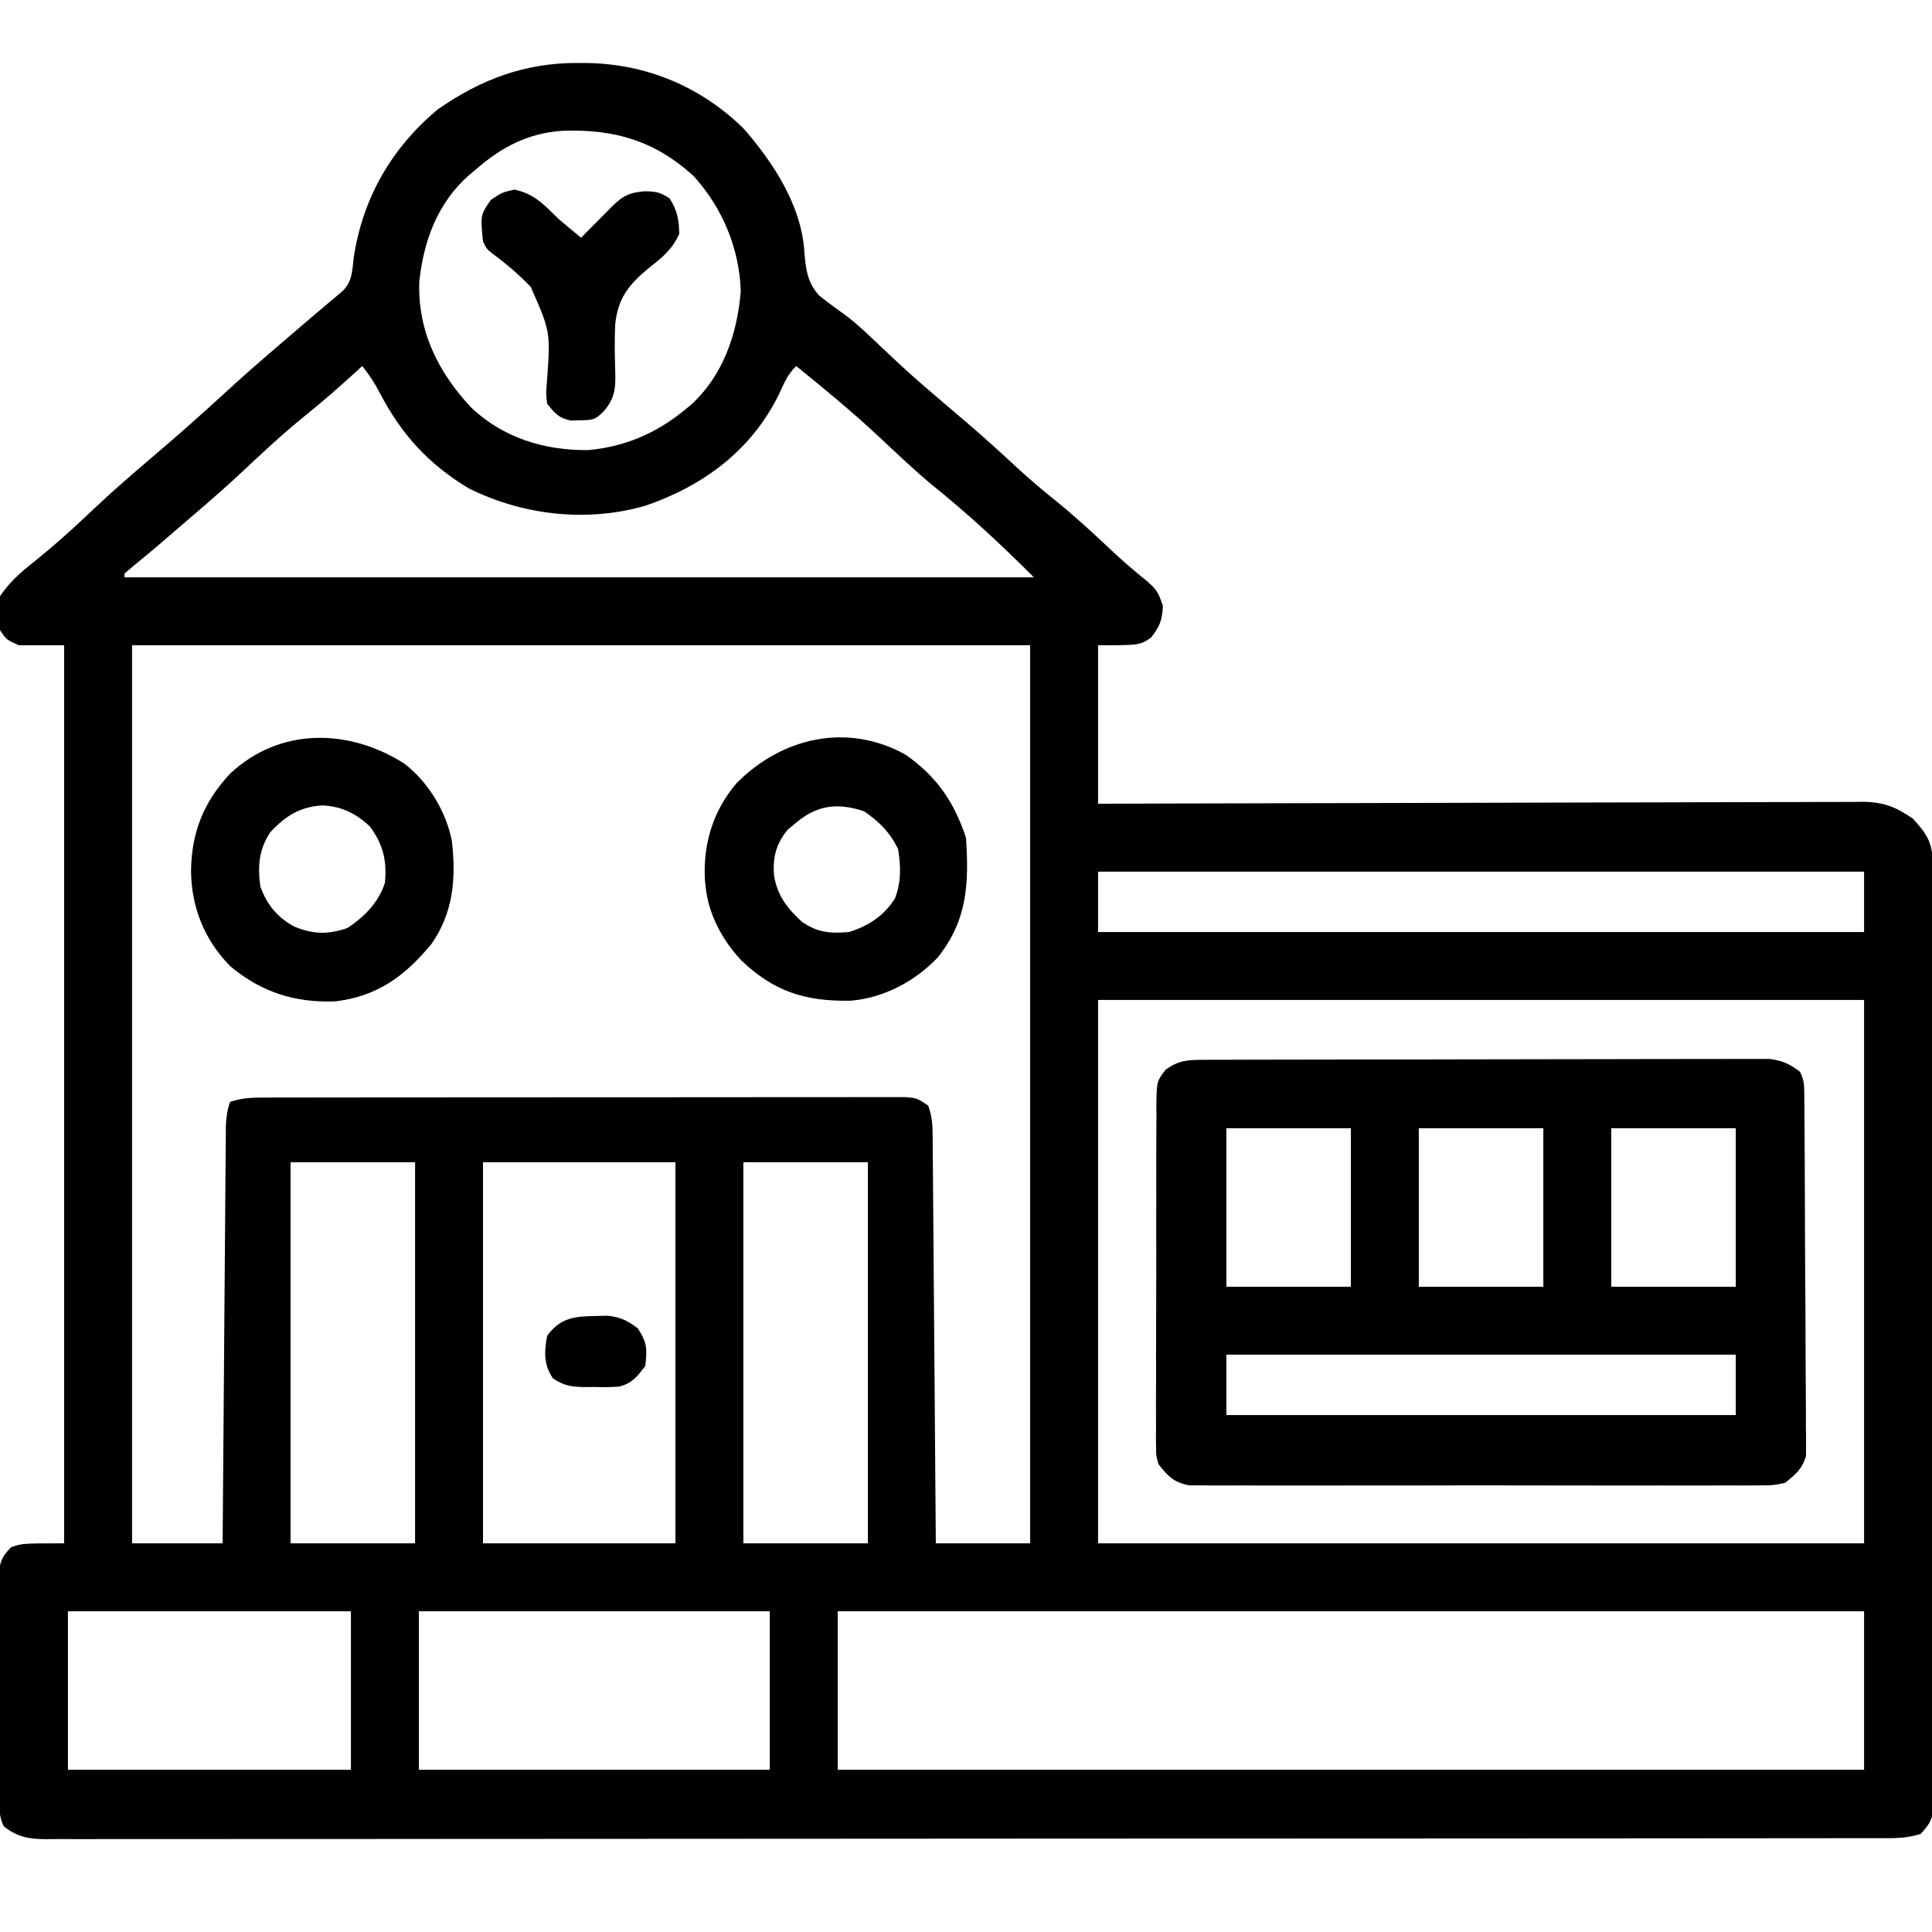 <?xml version="1.0" encoding="UTF-8"?>
<svg version="1.1" xmlns="http://www.w3.org/2000/svg" width="512" height="512">
<path d="M0 0 C0.83 0.006 1.659 0.011 2.514 0.017 C18.187 0.325 32.413 6.315 43.688 17.312 C51.588 26.336 59.096 37.754 59.859 50.09 C60.256 54.716 60.594 58.096 63.77 61.629 C66.135 63.51 68.553 65.283 71.012 67.038 C74.17 69.441 76.999 72.209 79.875 74.938 C81.076 76.065 82.278 77.191 83.48 78.316 C84.039 78.84 84.598 79.363 85.173 79.903 C89.29 83.735 93.577 87.368 97.859 91.012 C99.052 92.028 100.245 93.045 101.438 94.062 C102.041 94.577 102.645 95.092 103.267 95.623 C107.727 99.445 112.06 103.385 116.363 107.382 C119.503 110.28 122.729 113.016 126.062 115.688 C131.154 119.784 135.933 124.155 140.678 128.643 C143.854 131.642 147.079 134.465 150.5 137.188 C153.233 139.557 153.683 140.298 154.875 143.938 C154.666 147.701 154.026 149.389 151.688 152.312 C148.688 154.312 148.688 154.312 137.688 154.312 C137.688 168.173 137.688 182.032 137.688 196.312 C143.982 196.292 150.277 196.271 156.762 196.249 C177.533 196.183 198.304 196.138 219.075 196.105 C231.672 196.085 244.268 196.056 256.865 196.011 C267.844 195.971 278.822 195.945 289.801 195.936 C295.615 195.931 301.428 195.919 307.241 195.89 C312.714 195.862 318.186 195.854 323.658 195.86 C325.666 195.859 327.674 195.851 329.682 195.836 C332.425 195.816 335.168 195.821 337.911 195.831 C338.704 195.82 339.497 195.808 340.314 195.796 C345.877 195.856 349.091 197.149 353.688 200.312 C357.123 204.11 358.811 206.488 358.819 211.577 C358.823 212.477 358.827 213.377 358.831 214.305 C358.83 215.3 358.829 216.295 358.828 217.321 C358.832 218.899 358.832 218.899 358.837 220.51 C358.846 224.06 358.847 227.61 358.849 231.16 C358.853 233.695 358.858 236.231 358.864 238.767 C358.877 245.671 358.883 252.576 358.888 259.481 C358.89 263.791 358.895 268.1 358.899 272.409 C358.911 284.335 358.922 296.261 358.925 308.187 C358.925 308.95 358.926 309.714 358.926 310.5 C358.926 311.266 358.926 312.031 358.926 312.82 C358.927 314.371 358.927 315.922 358.928 317.473 C358.928 318.243 358.928 319.012 358.928 319.805 C358.932 332.276 358.95 344.747 358.973 357.218 C358.997 370.014 359.009 382.811 359.01 395.607 C359.011 402.795 359.017 409.982 359.035 417.17 C359.052 423.929 359.054 430.687 359.045 437.445 C359.044 439.93 359.049 442.415 359.059 444.9 C359.071 448.283 359.065 451.667 359.055 455.05 C359.063 456.041 359.071 457.032 359.079 458.053 C359.073 458.958 359.066 459.864 359.059 460.797 C359.06 461.968 359.06 461.968 359.061 463.164 C358.582 465.917 357.584 467.284 355.688 469.312 C351.931 470.565 348.436 470.453 344.524 470.444 C343.677 470.446 342.831 470.448 341.96 470.45 C339.099 470.456 336.239 470.454 333.378 470.453 C331.317 470.456 329.256 470.459 327.194 470.462 C321.51 470.47 315.825 470.472 310.141 470.473 C304.018 470.474 297.896 470.482 291.773 470.489 C277.677 470.503 263.582 470.509 249.487 470.513 C242.524 470.516 235.562 470.519 228.599 470.523 C204.774 470.536 180.949 470.547 157.124 470.55 C155.629 470.55 154.133 470.551 152.637 470.551 C151.137 470.551 149.638 470.551 148.138 470.551 C145.13 470.552 142.121 470.552 139.113 470.553 C138.367 470.553 137.621 470.553 136.852 470.553 C112.657 470.557 88.461 470.573 64.265 470.596 C38.694 470.621 13.123 470.634 -12.448 470.635 C-15.253 470.636 -18.058 470.636 -20.864 470.636 C-21.555 470.636 -22.246 470.636 -22.957 470.636 C-34.087 470.637 -45.217 470.648 -56.347 470.663 C-67.527 470.677 -78.708 470.68 -89.888 470.673 C-95.949 470.669 -102.009 470.67 -108.069 470.684 C-113.612 470.696 -119.155 470.695 -124.697 470.683 C-126.708 470.681 -128.718 470.684 -130.728 470.693 C-133.451 470.704 -136.174 470.697 -138.897 470.684 C-139.685 470.692 -140.473 470.7 -141.285 470.707 C-145.795 470.664 -148.735 470.127 -152.312 467.312 C-153.73 464.477 -153.455 462.077 -153.474 458.907 C-153.479 458.25 -153.484 457.593 -153.489 456.915 C-153.503 454.738 -153.51 452.56 -153.516 450.383 C-153.521 448.871 -153.527 447.359 -153.533 445.846 C-153.543 442.674 -153.549 439.501 -153.553 436.329 C-153.558 432.264 -153.582 428.2 -153.611 424.136 C-153.629 421.011 -153.635 417.887 -153.636 414.763 C-153.639 413.264 -153.647 411.766 -153.66 410.268 C-153.677 408.17 -153.675 406.074 -153.669 403.977 C-153.673 402.784 -153.676 401.591 -153.68 400.362 C-153.278 397.022 -152.685 395.658 -150.312 393.312 C-147.312 392.312 -147.312 392.312 -136.312 392.312 C-136.312 313.772 -136.312 235.232 -136.312 154.312 C-140.273 154.312 -144.232 154.312 -148.312 154.312 C-151.562 152.875 -151.562 152.875 -153.312 150.312 C-153.949 147.182 -154.073 144.421 -153.312 141.312 C-150.806 137.641 -147.929 135.029 -144.438 132.312 C-139.816 128.613 -135.442 124.737 -131.125 120.688 C-130.521 120.122 -129.917 119.556 -129.295 118.973 C-128.416 118.149 -128.416 118.149 -127.52 117.309 C-122.849 112.931 -118.015 108.761 -113.141 104.613 C-106.297 98.782 -99.573 92.858 -92.969 86.758 C-86.072 80.409 -78.898 74.371 -71.777 68.277 C-71.214 67.794 -70.65 67.31 -70.07 66.812 C-68.837 65.76 -67.599 64.716 -66.356 63.676 C-65.408 62.879 -65.408 62.879 -64.441 62.066 C-63.866 61.586 -63.29 61.106 -62.698 60.612 C-59.91 57.997 -60.004 55.154 -59.562 51.5 C-57.17 35.774 -49.547 22.527 -37.312 12.312 C-25.822 4.286 -14.038 -0.101 0 0 Z M-27.312 28.312 C-28.221 29.065 -28.221 29.065 -29.148 29.832 C-37.402 37.239 -41.026 47.086 -42.195 57.922 C-42.647 70.978 -37.286 81.792 -28.57 91.191 C-20.1 99.328 -8.979 102.73 2.586 102.59 C12.02 101.746 20.371 98.249 27.688 92.312 C28.313 91.811 28.938 91.31 29.582 90.793 C38.278 83.007 42.07 71.843 43 60.5 C42.638 49.13 38.143 38.409 30.543 30.008 C20.235 20.59 9.51 17.505 -4.145 17.965 C-13.33 18.545 -20.493 22.32 -27.312 28.312 Z M-57.312 80.312 C-57.907 80.858 -58.501 81.403 -59.113 81.965 C-63.503 85.959 -67.929 89.852 -72.562 93.562 C-78.327 98.223 -83.701 103.25 -89.105 108.316 C-92.762 111.743 -96.505 115.054 -100.312 118.312 C-101.44 119.282 -102.568 120.252 -103.695 121.223 C-106.111 123.298 -108.527 125.374 -110.945 127.445 C-111.503 127.923 -112.06 128.4 -112.634 128.892 C-114.321 130.32 -116.03 131.719 -117.742 133.117 C-118.59 133.842 -119.439 134.566 -120.312 135.312 C-120.312 135.643 -120.312 135.972 -120.312 136.312 C-40.782 136.312 38.748 136.312 120.688 136.312 C112.018 127.643 103.117 119.36 93.543 111.695 C88.825 107.758 84.389 103.521 79.906 99.32 C72.779 92.641 65.274 86.462 57.688 80.312 C55.345 82.655 54.49 84.795 53.125 87.812 C45.808 102.642 33.238 111.96 17.883 117.285 C2.318 121.82 -14.581 119.918 -29.062 112.75 C-39.823 106.261 -46.954 98.423 -52.691 87.379 C-54.062 84.787 -55.476 82.585 -57.312 80.312 Z M-118.312 154.312 C-118.312 232.852 -118.312 311.392 -118.312 392.312 C-110.392 392.312 -102.472 392.312 -94.312 392.312 C-94.287 388.91 -94.262 385.508 -94.237 382.003 C-94.153 370.775 -94.065 359.547 -93.973 348.32 C-93.918 341.511 -93.864 334.702 -93.815 327.893 C-93.768 321.325 -93.715 314.757 -93.66 308.189 C-93.639 305.68 -93.62 303.171 -93.603 300.663 C-93.579 297.155 -93.549 293.647 -93.518 290.14 C-93.512 289.097 -93.506 288.055 -93.5 286.981 C-93.486 285.547 -93.486 285.547 -93.471 284.083 C-93.464 283.254 -93.458 282.424 -93.451 281.569 C-93.312 279.308 -93.126 277.432 -92.312 275.312 C-88.757 274.127 -85.932 274.184 -82.176 274.179 C-81.445 274.177 -80.714 274.174 -79.96 274.172 C-77.503 274.166 -75.045 274.166 -72.588 274.167 C-70.829 274.164 -69.07 274.161 -67.311 274.157 C-62.528 274.148 -57.745 274.146 -52.962 274.145 C-48.973 274.144 -44.984 274.141 -40.995 274.137 C-31.588 274.129 -22.181 274.126 -12.774 274.127 C-3.059 274.128 6.656 274.117 16.372 274.101 C24.704 274.088 33.037 274.083 41.37 274.084 C46.351 274.084 51.331 274.081 56.312 274.07 C60.994 274.061 65.675 274.061 70.357 274.068 C72.078 274.069 73.799 274.067 75.52 274.061 C77.864 274.053 80.208 274.058 82.551 274.065 C84.521 274.064 84.521 274.064 86.531 274.064 C89.688 274.312 89.688 274.312 92.688 276.312 C93.641 279.174 93.823 280.991 93.846 283.963 C93.86 285.396 93.86 285.396 93.875 286.857 C93.881 287.903 93.887 288.949 93.893 290.026 C93.903 291.129 93.913 292.231 93.923 293.367 C93.954 297.02 93.979 300.672 94.004 304.324 C94.024 306.853 94.045 309.383 94.067 311.912 C94.116 317.893 94.162 323.875 94.205 329.857 C94.254 336.667 94.309 343.477 94.365 350.287 C94.478 364.296 94.584 378.304 94.688 392.312 C102.938 392.312 111.188 392.312 119.688 392.312 C119.688 313.772 119.688 235.232 119.688 154.312 C41.148 154.312 -37.392 154.312 -118.312 154.312 Z M137.688 214.312 C137.688 219.593 137.688 224.873 137.688 230.312 C204.678 230.312 271.668 230.312 340.688 230.312 C340.688 225.032 340.688 219.752 340.688 214.312 C273.697 214.312 206.708 214.312 137.688 214.312 Z M137.688 248.312 C137.688 295.832 137.688 343.353 137.688 392.312 C204.678 392.312 271.668 392.312 340.688 392.312 C340.688 344.793 340.688 297.272 340.688 248.312 C273.697 248.312 206.708 248.312 137.688 248.312 Z M-76.312 291.312 C-76.312 324.642 -76.312 357.973 -76.312 392.312 C-65.422 392.312 -54.532 392.312 -43.312 392.312 C-43.312 358.983 -43.312 325.652 -43.312 291.312 C-54.203 291.312 -65.093 291.312 -76.312 291.312 Z M-25.312 291.312 C-25.312 324.642 -25.312 357.973 -25.312 392.312 C-8.482 392.312 8.348 392.312 25.688 392.312 C25.688 358.983 25.688 325.652 25.688 291.312 C8.857 291.312 -7.973 291.312 -25.312 291.312 Z M43.688 291.312 C43.688 324.642 43.688 357.973 43.688 392.312 C54.578 392.312 65.468 392.312 76.688 392.312 C76.688 358.983 76.688 325.652 76.688 291.312 C65.797 291.312 54.907 291.312 43.688 291.312 Z M-135.312 410.312 C-135.312 424.173 -135.312 438.033 -135.312 452.312 C-110.562 452.312 -85.812 452.312 -60.312 452.312 C-60.312 438.452 -60.312 424.592 -60.312 410.312 C-85.062 410.312 -109.812 410.312 -135.312 410.312 Z M-42.312 410.312 C-42.312 424.173 -42.312 438.033 -42.312 452.312 C-11.623 452.312 19.067 452.312 50.688 452.312 C50.688 438.452 50.688 424.592 50.688 410.312 C19.997 410.312 -10.693 410.312 -42.312 410.312 Z M68.688 410.312 C68.688 424.173 68.688 438.033 68.688 452.312 C158.447 452.312 248.208 452.312 340.688 452.312 C340.688 438.452 340.688 424.592 340.688 410.312 C250.928 410.312 161.167 410.312 68.688 410.312 Z " fill="#000000" transform="translate(153.312,16.688)"/>
<path d="M0 0 C0.971 -0.004 0.971 -0.004 1.962 -0.009 C4.141 -0.018 6.321 -0.019 8.5 -0.021 C10.059 -0.025 11.618 -0.03 13.176 -0.036 C17.418 -0.049 21.66 -0.055 25.902 -0.06 C28.551 -0.063 31.2 -0.067 33.849 -0.071 C42.134 -0.085 50.419 -0.095 58.704 -0.098 C68.274 -0.103 77.843 -0.12 87.413 -0.149 C94.806 -0.171 102.199 -0.181 109.592 -0.182 C114.009 -0.184 118.426 -0.189 122.843 -0.207 C126.999 -0.224 131.154 -0.226 135.31 -0.217 C136.835 -0.216 138.36 -0.221 139.885 -0.231 C141.968 -0.243 144.05 -0.237 146.133 -0.227 C147.298 -0.229 148.463 -0.23 149.664 -0.231 C153.108 0.183 154.992 1.079 157.757 3.14 C158.895 5.417 158.892 6.69 158.911 9.22 C158.919 10.073 158.928 10.927 158.937 11.807 C158.943 13.215 158.943 13.215 158.95 14.651 C158.962 16.132 158.962 16.132 158.975 17.643 C158.999 20.919 159.016 24.196 159.03 27.472 C159.036 28.59 159.041 29.707 159.046 30.858 C159.073 36.771 159.093 42.683 159.107 48.596 C159.124 54.709 159.168 60.823 159.219 66.936 C159.253 71.631 159.265 76.326 159.27 81.021 C159.277 83.275 159.292 85.529 159.316 87.783 C159.348 90.936 159.348 94.088 159.34 97.241 C159.357 98.174 159.373 99.107 159.39 100.068 C159.378 101.361 159.378 101.361 159.365 102.68 C159.37 103.798 159.37 103.798 159.375 104.938 C158.398 108.42 156.564 109.937 153.757 112.14 C150.641 112.77 150.641 112.77 147.077 112.775 C146.419 112.783 145.761 112.791 145.083 112.799 C142.884 112.819 140.688 112.803 138.489 112.787 C136.91 112.794 135.332 112.803 133.753 112.814 C129.47 112.837 125.187 112.828 120.904 112.812 C116.421 112.799 111.937 112.811 107.454 112.819 C99.925 112.828 92.397 112.816 84.868 112.792 C76.165 112.765 67.462 112.774 58.759 112.801 C51.285 112.824 43.812 112.827 36.338 112.814 C31.875 112.806 27.412 112.805 22.949 112.822 C18.753 112.836 14.558 112.826 10.362 112.797 C8.822 112.791 7.283 112.793 5.743 112.804 C3.64 112.817 1.54 112.8 -0.563 112.775 C-2.328 112.773 -2.328 112.773 -4.127 112.77 C-8.221 111.943 -9.712 110.407 -12.243 107.14 C-12.87 104.943 -12.87 104.943 -12.871 102.694 C-12.884 101.834 -12.897 100.975 -12.91 100.09 C-12.898 99.16 -12.886 98.231 -12.874 97.273 C-12.881 96.284 -12.889 95.295 -12.896 94.276 C-12.913 91.01 -12.893 87.746 -12.872 84.48 C-12.873 82.21 -12.875 79.94 -12.879 77.67 C-12.882 72.914 -12.867 68.159 -12.84 63.404 C-12.806 57.305 -12.812 51.206 -12.831 45.107 C-12.841 40.421 -12.832 35.734 -12.817 31.048 C-12.812 28.799 -12.813 26.55 -12.819 24.301 C-12.824 21.159 -12.804 18.019 -12.777 14.878 C-12.783 13.947 -12.79 13.015 -12.796 12.056 C-12.703 5.754 -12.703 5.754 -10.335 2.594 C-6.672 0.048 -4.462 0.011 0 0 Z M5.757 18.14 C5.757 32 5.757 45.86 5.757 60.14 C16.647 60.14 27.537 60.14 38.757 60.14 C38.757 46.28 38.757 32.42 38.757 18.14 C27.867 18.14 16.977 18.14 5.757 18.14 Z M56.757 18.14 C56.757 32 56.757 45.86 56.757 60.14 C67.647 60.14 78.537 60.14 89.757 60.14 C89.757 46.28 89.757 32.42 89.757 18.14 C78.867 18.14 67.977 18.14 56.757 18.14 Z M107.757 18.14 C107.757 32 107.757 45.86 107.757 60.14 C118.647 60.14 129.537 60.14 140.757 60.14 C140.757 46.28 140.757 32.42 140.757 18.14 C129.867 18.14 118.977 18.14 107.757 18.14 Z M5.757 78.14 C5.757 83.42 5.757 88.7 5.757 94.14 C50.307 94.14 94.857 94.14 140.757 94.14 C140.757 88.86 140.757 83.58 140.757 78.14 C96.207 78.14 51.657 78.14 5.757 78.14 Z " fill="#000000" transform="translate(319.243,280.86)"/>
<path d="M0 0 C6.379 4.889 11.128 12.672 12.668 20.562 C13.808 30.391 13.064 39.6 7.227 47.871 C0.217 56.375 -7.106 61.741 -18.293 63.062 C-28.979 63.455 -37.841 60.606 -46.078 53.742 C-52.932 46.715 -56.359 38.179 -56.461 28.434 C-56.3 18.139 -53.112 10.229 -46.086 2.684 C-32.968 -9.547 -14.831 -9.36 0 0 Z M-35.461 18.246 C-38.518 22.831 -38.831 27.332 -38.086 32.684 C-36.292 37.463 -33.683 40.704 -29.211 43.184 C-24.228 45.291 -20.163 45.404 -15.023 43.621 C-10.456 40.608 -6.833 36.925 -5.086 31.684 C-4.504 25.753 -5.559 21.432 -9.086 16.684 C-12.809 13.204 -16.54 11.391 -21.648 11.121 C-27.568 11.489 -31.421 13.887 -35.461 18.246 Z " fill="#000000" transform="translate(107.086,202.316)"/>
<path d="M0 0 C8.275 5.821 12.832 12.496 16 22 C16.796 34.223 16.392 43.82 8.5 53.75 C2.555 60.053 -5.959 64.539 -14.664 65.203 C-26.695 65.394 -34.994 62.762 -43.688 54.371 C-48.592 49.086 -52.275 42.254 -53 35 C-53.095 34.087 -53.095 34.087 -53.191 33.156 C-53.726 23.645 -50.977 14.717 -44.75 7.5 C-32.799 -4.568 -15.431 -8.596 0 0 Z M-29 18 C-29.742 18.619 -30.485 19.238 -31.25 19.875 C-34.34 23.628 -35.249 27.216 -34.875 32 C-34.003 37.315 -31.398 40.738 -27.438 44.312 C-23.29 47.184 -19.958 47.406 -15 47 C-9.83 45.372 -5.778 42.734 -2.848 38.125 C-1.129 33.816 -1.262 29.524 -2 25 C-4.185 20.549 -6.939 17.811 -11 15 C-17.885 12.705 -23.346 13.267 -29 18 Z " fill="#000000" transform="translate(240,200)"/>
<path d="M0 0 C5.29 1.076 7.913 4.06 11.688 7.75 C12.844 8.742 14.009 9.723 15.188 10.688 C16.012 11.368 16.837 12.049 17.688 12.75 C18.458 11.968 19.229 11.185 20.023 10.379 C21.036 9.357 22.049 8.335 23.062 7.312 C23.824 6.538 23.824 6.538 24.602 5.748 C28.136 2.19 29.484 0.847 34.562 0.438 C37.548 0.492 38.533 0.651 41.125 2.312 C43.206 5.559 43.62 7.902 43.688 11.75 C41.853 15.803 39.31 17.891 35.851 20.594 C30.453 25.026 27.436 28.634 26.719 35.762 C26.522 40.011 26.607 44.219 26.742 48.469 C26.847 52.761 26.586 55.366 23.688 58.75 C21.295 61.143 20.593 61.071 17.312 61.125 C16.156 61.168 16.156 61.168 14.977 61.211 C11.789 60.569 10.706 59.263 8.688 56.75 C8.38 54.147 8.38 54.147 8.605 51.199 C9.605 37.695 9.605 37.695 4.332 25.77 C1.2 22.508 -2.193 19.615 -5.838 16.941 C-7.312 15.75 -7.312 15.75 -8.312 13.75 C-9.001 6.751 -9.001 6.751 -6.25 2.75 C-3.312 0.75 -3.312 0.75 0 0 Z " fill="#000000" transform="translate(136.312,50.25)"/>
<path d="M0 0 C1.543 -0.039 1.543 -0.039 3.117 -0.078 C6.564 0.298 8.361 1.189 11.125 3.25 C13.625 7 13.661 8.809 13.125 13.25 C11.13 15.945 9.548 17.91 6.185 18.713 C3.957 18.887 1.796 18.883 -0.438 18.812 C-1.192 18.823 -1.947 18.834 -2.725 18.846 C-6.241 18.799 -8.466 18.537 -11.371 16.496 C-13.82 12.839 -13.663 9.492 -12.875 5.25 C-9.402 0.46 -5.643 0.084 0 0 Z " fill="#000000" transform="translate(157.875,348.75)"/>
</svg>
